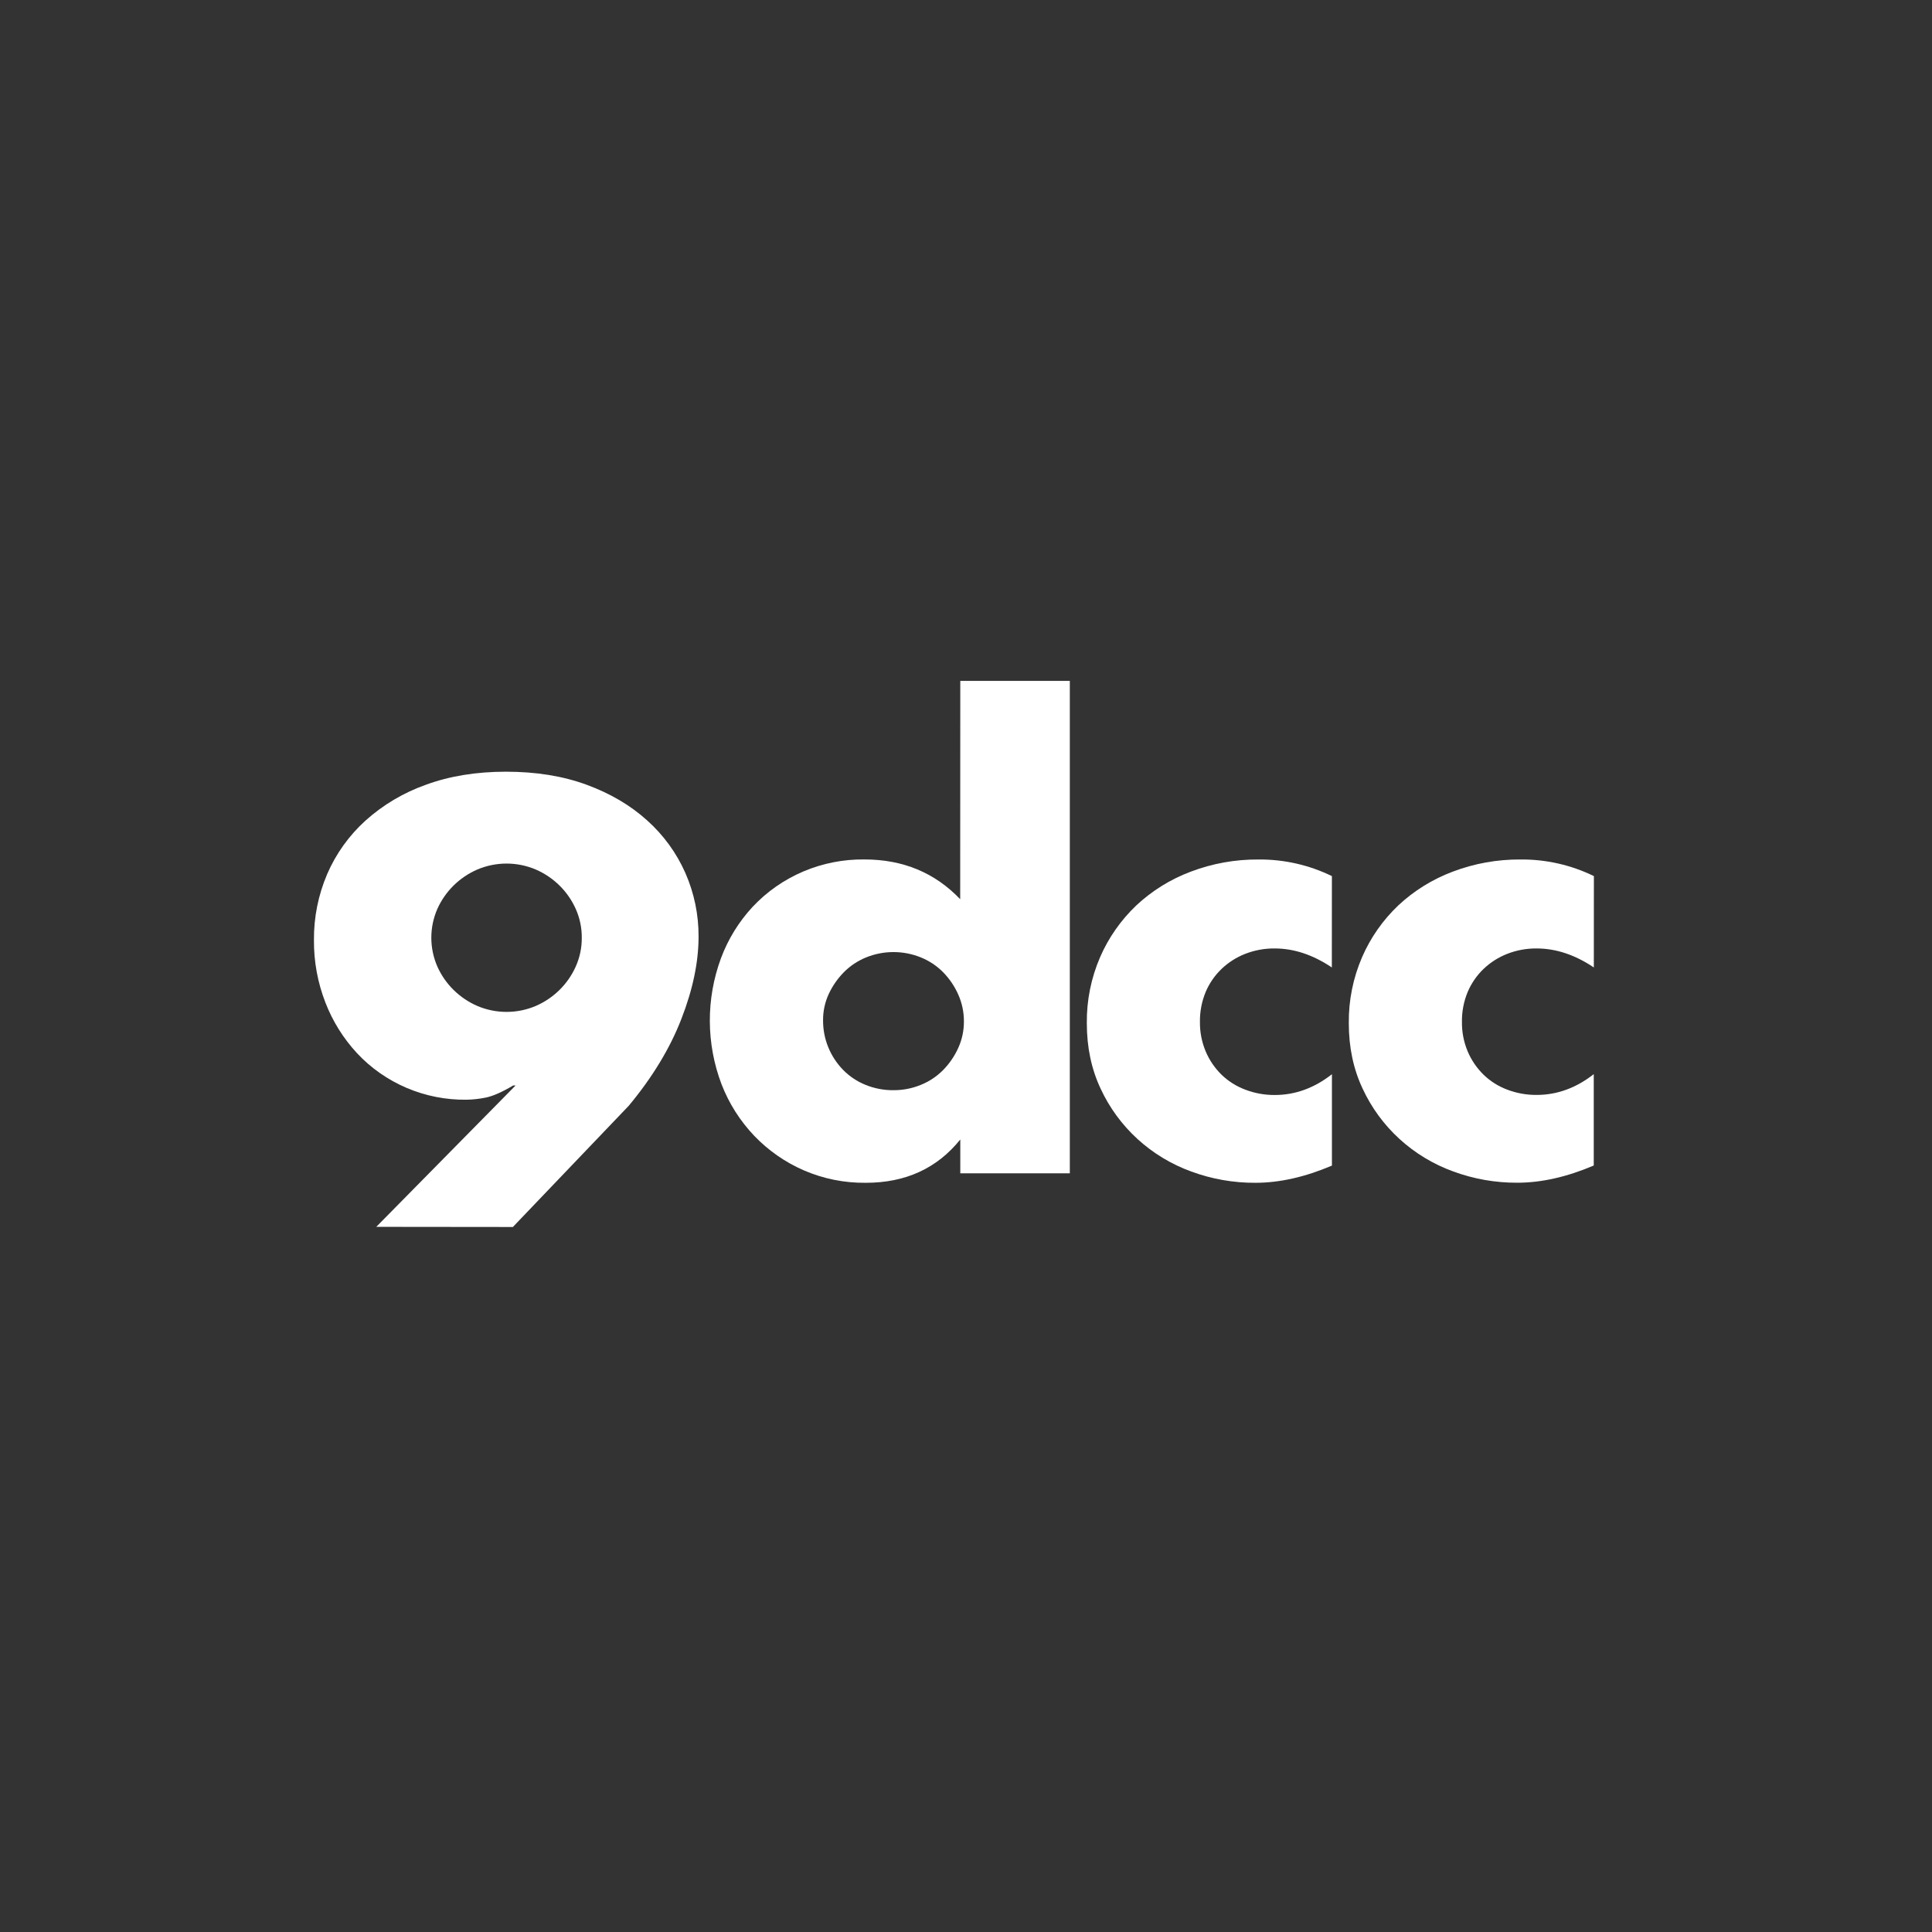 <svg height="160" viewBox="0 0 160 160" width="160" xmlns="http://www.w3.org/2000/svg"><rect x="0" y="0" width="160" height="160" fill="#333333" stroke="none"/><g fill="#fff" fill-rule="nonzero"><path d="m31.161 101.602 11.537-11.708h-.199c-.931.556-1.696.892-2.293 1.007-.525.107-1.059.165-1.595.173-1.698.018-3.381-.316-4.94-.98-1.559-.665-2.958-1.645-4.108-2.877-1.132-1.224-2.02-2.647-2.616-4.195-.639-1.646-.96-3.395-.947-5.158-.018-1.881.355-3.746 1.097-5.479.724-1.679 1.803-3.186 3.165-4.421 1.454-1.307 3.156-2.318 5.008-2.974 1.96-.72 4.171-1.08 6.633-1.081 2.492 0 4.719.36 6.679 1.081 1.961.721 3.63 1.704 5.008 2.949 1.355 1.212 2.434 2.695 3.165 4.348.734 1.668 1.108 3.468 1.097 5.286 0 2.097-.473 4.365-1.42 6.804-.946 2.439-2.4 4.839-4.362 7.199l-9.596 10.038zm17.019-23.943c.006-.82-.163-1.632-.498-2.383-.651-1.46-1.834-2.626-3.315-3.268-.763-.324-1.586-.491-2.417-.491-.831 0-1.654.167-2.417.491-1.481.642-2.664 1.808-3.315 3.268-.329.753-.498 1.563-.498 2.383 0 .819.17 1.63.498 2.383.651 1.46 1.834 2.626 3.315 3.268.764.324 1.586.491 2.417.491.831 0 1.654-.167 2.417-.491 1.481-.642 2.664-1.808 3.315-3.268.335-.751.505-1.563.498-2.383z"/><path d="m79.527 56.389h9.071v40.78h-9.071v-2.802c-1.926 2.393-4.535 3.588-7.828 3.587-1.766.02-3.517-.332-5.134-1.032-1.543-.672-2.934-1.641-4.093-2.849-1.179-1.237-2.102-2.689-2.716-4.275-1.277-3.364-1.295-7.066-.049-10.441.584-1.571 1.473-3.014 2.616-4.25 1.179-1.26 2.614-2.261 4.211-2.938 1.597-.677 3.321-1.016 5.06-.993 3.189 0 5.831 1.098 7.925 3.293zm-11.364 28.099c-.013 1.538.587 3.02 1.67 4.127.523.53 1.151.948 1.844 1.228.735.299 1.523.45 2.317.442.778.004 1.55-.147 2.268-.442.694-.281 1.321-.699 1.845-1.228.519-.53.941-1.145 1.246-1.818.318-.694.479-1.448.474-2.21.003-.77-.158-1.532-.474-2.235-.302-.679-.724-1.301-1.246-1.835-.524-.529-1.151-.947-1.845-1.228-1.453-.59-3.083-.59-4.536 0-.693.281-1.321.699-1.844 1.228-.515.524-.936 1.131-1.246 1.793-.318.685-.479 1.43-.473 2.182z"/><path d="m110.297 80.12c-1.564-1.049-3.14-1.573-4.729-1.573-.829-.009-1.652.141-2.424.439-.736.284-1.408.71-1.976 1.252-.568.543-1.017 1.195-1.321 1.915-.325.788-.486 1.632-.473 2.482-.01.834.15 1.662.473 2.433.301.715.741 1.366 1.296 1.915.561.548 1.231.974 1.969 1.252.783.301 1.617.453 2.457.448 1.694 0 3.272-.574 4.736-1.721v7.567c-2.227.949-4.337 1.424-6.331 1.425-1.816.01-3.619-.307-5.32-.934-1.647-.598-3.158-1.511-4.446-2.687-1.287-1.176-2.326-2.592-3.055-4.166-.765-1.622-1.147-3.43-1.147-5.425-.022-1.881.353-3.747 1.101-5.478.698-1.607 1.715-3.06 2.99-4.275 1.302-1.22 2.837-2.172 4.516-2.802 1.789-.679 3.691-1.021 5.608-1.007 2.109-.019 4.192.452 6.081 1.376z"/><path d="m131.994 80.12c-1.562-1.049-3.14-1.573-4.735-1.573-.827-.008-1.648.141-2.417.439-.736.285-1.407.71-1.976 1.252-.567.544-1.016 1.196-1.321 1.915-.325.788-.486 1.632-.473 2.482-.01.834.15 1.662.473 2.433.302.716.742 1.366 1.297 1.915.56.548 1.231.975 1.969 1.252.779.298 1.608.448 2.443.442 1.693 0 3.272-.574 4.734-1.721v7.567c-2.227.949-4.337 1.424-6.331 1.425-1.812.008-3.61-.308-5.307-.934-1.648-.597-3.159-1.51-4.447-2.687-1.288-1.176-2.326-2.593-3.055-4.167-.765-1.622-1.147-3.43-1.146-5.425-.021-1.88.354-3.743 1.102-5.472.697-1.607 1.714-3.061 2.99-4.275 1.302-1.22 2.837-2.172 4.516-2.802 1.789-.679 3.691-1.02 5.608-1.007 2.109-.019 4.192.452 6.081 1.376z"/></g></svg>